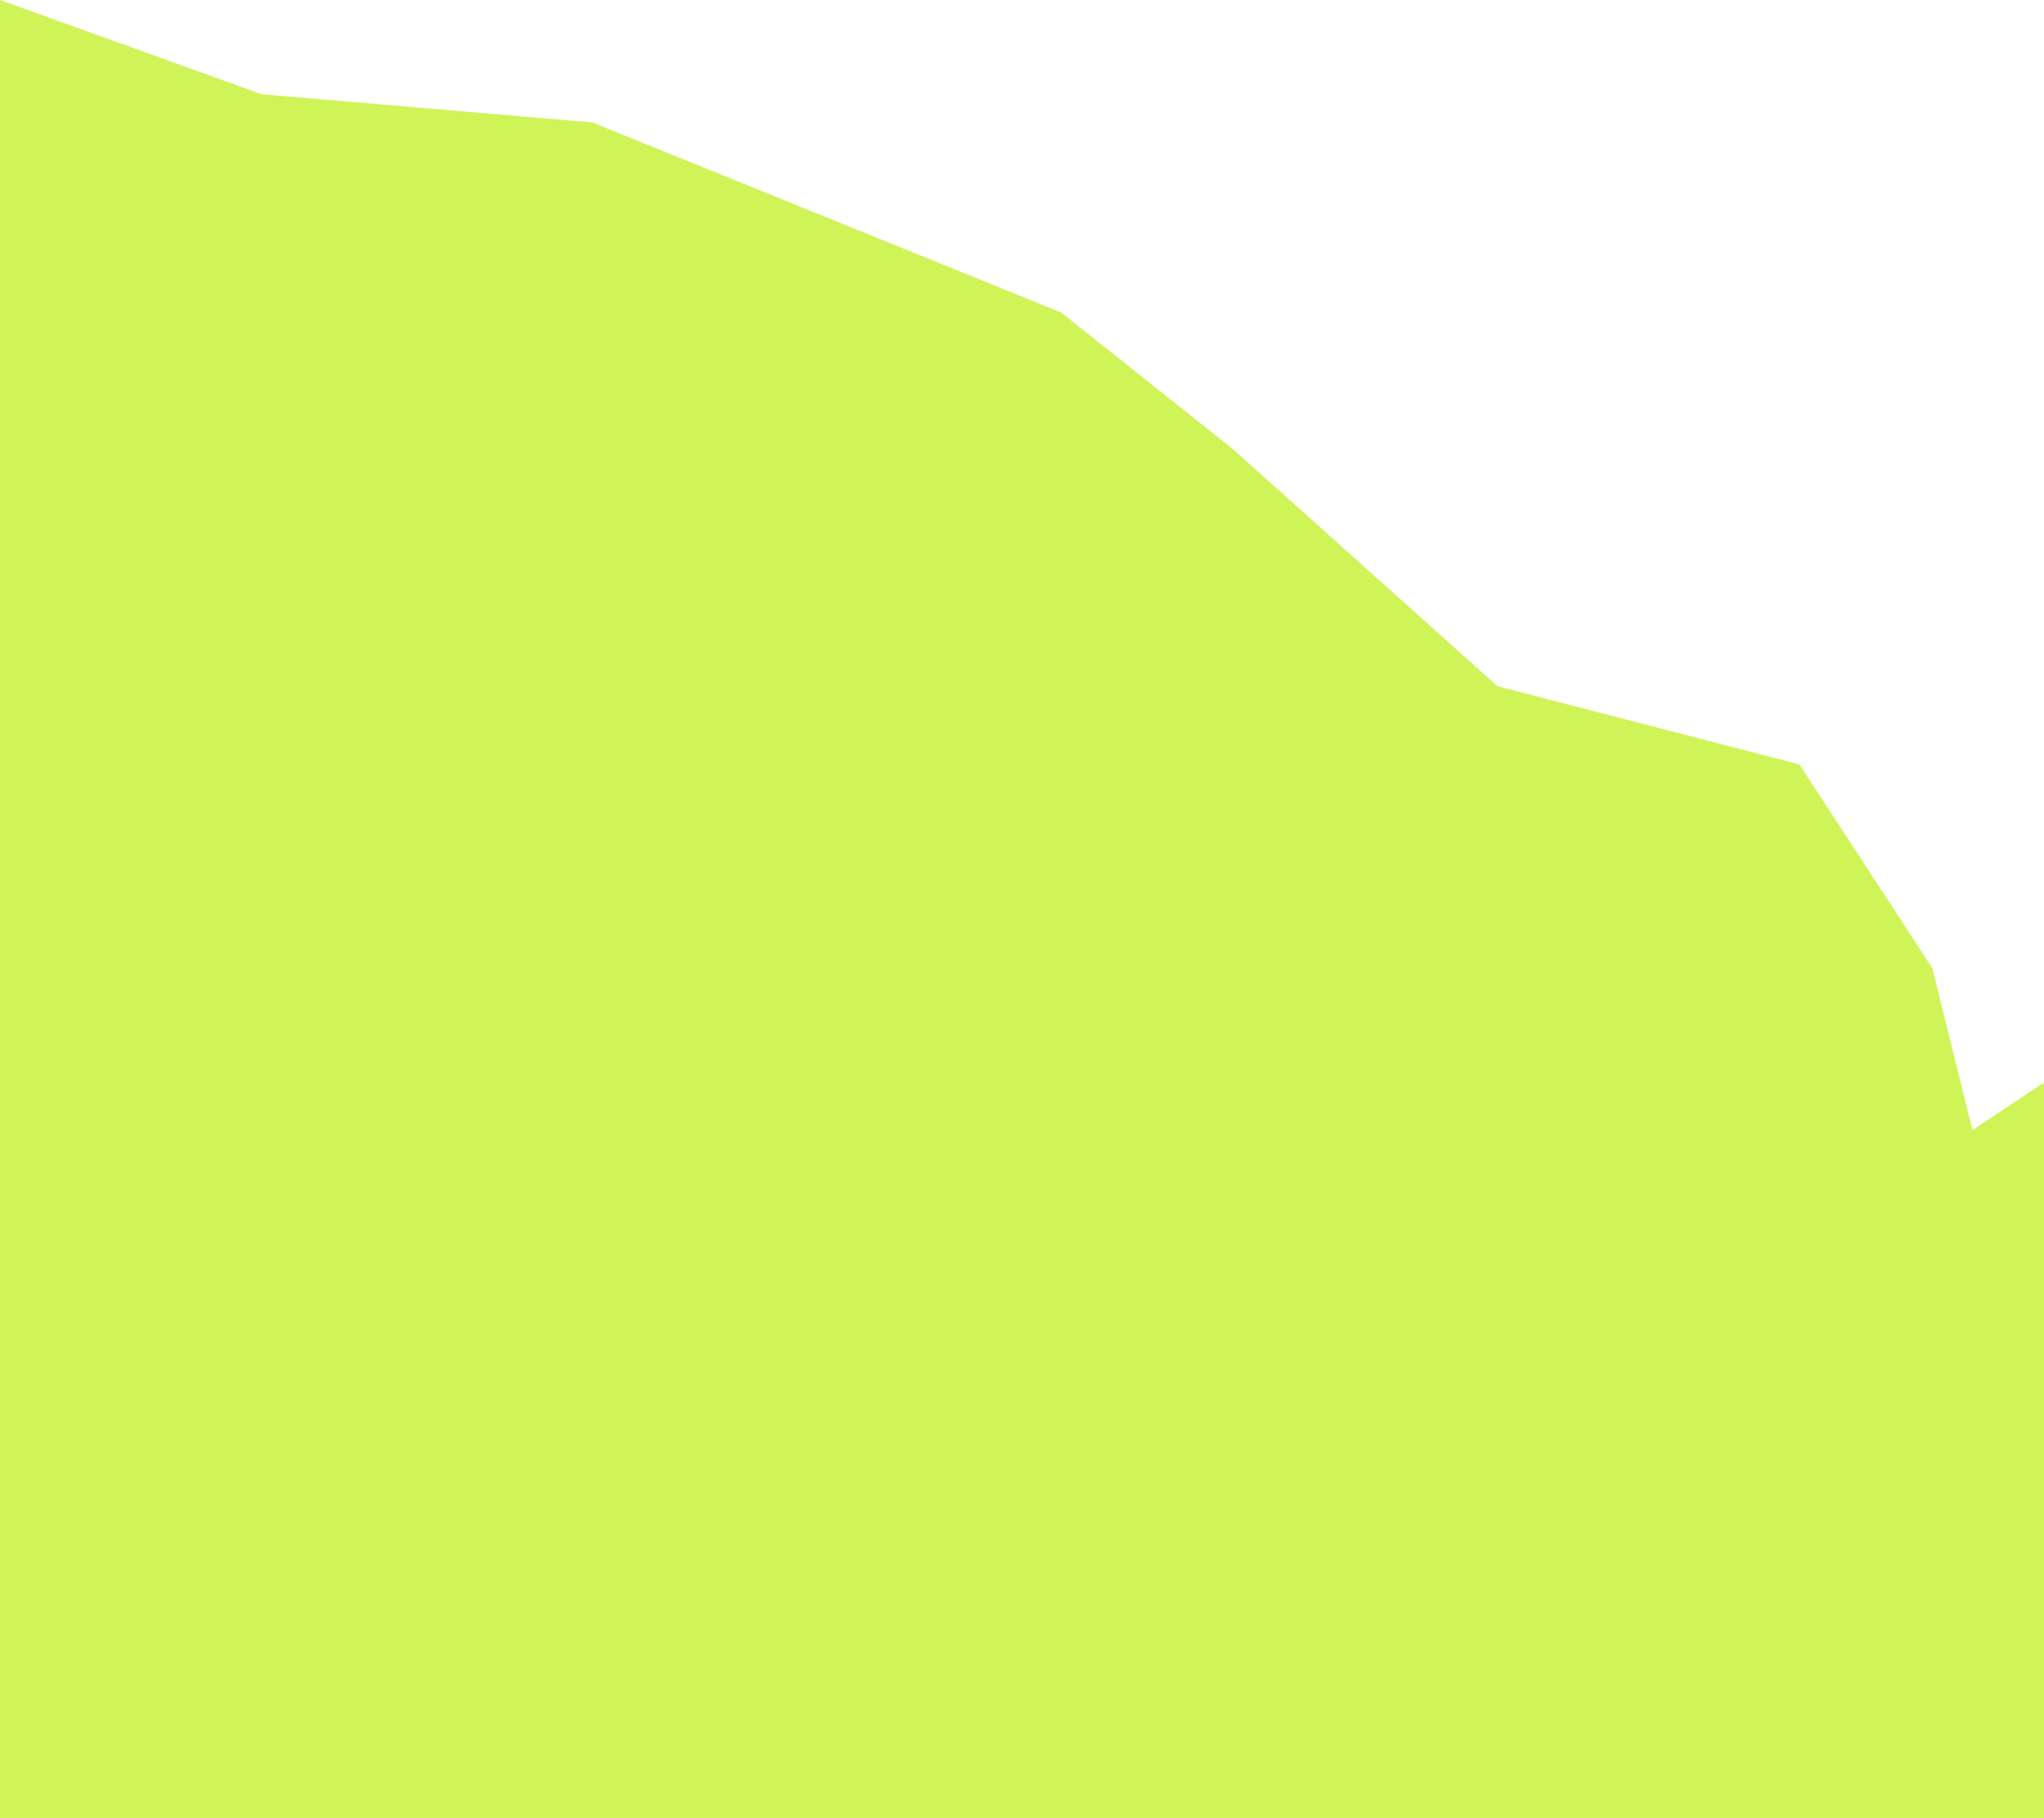 <?xml version="1.0" encoding="UTF-8"?> <svg xmlns="http://www.w3.org/2000/svg" width="1200" height="1067" viewBox="0 0 1200 1067" fill="none"> <path d="M0 0L153.629 55.313L347.791 71.859L623 183.428L723.5 263.323L879.19 402.785L1056.38 448.642L1134.45 568.248L1158 663.27L1200 635.378V1067H0V0Z" fill="#CFF457"></path> </svg> 